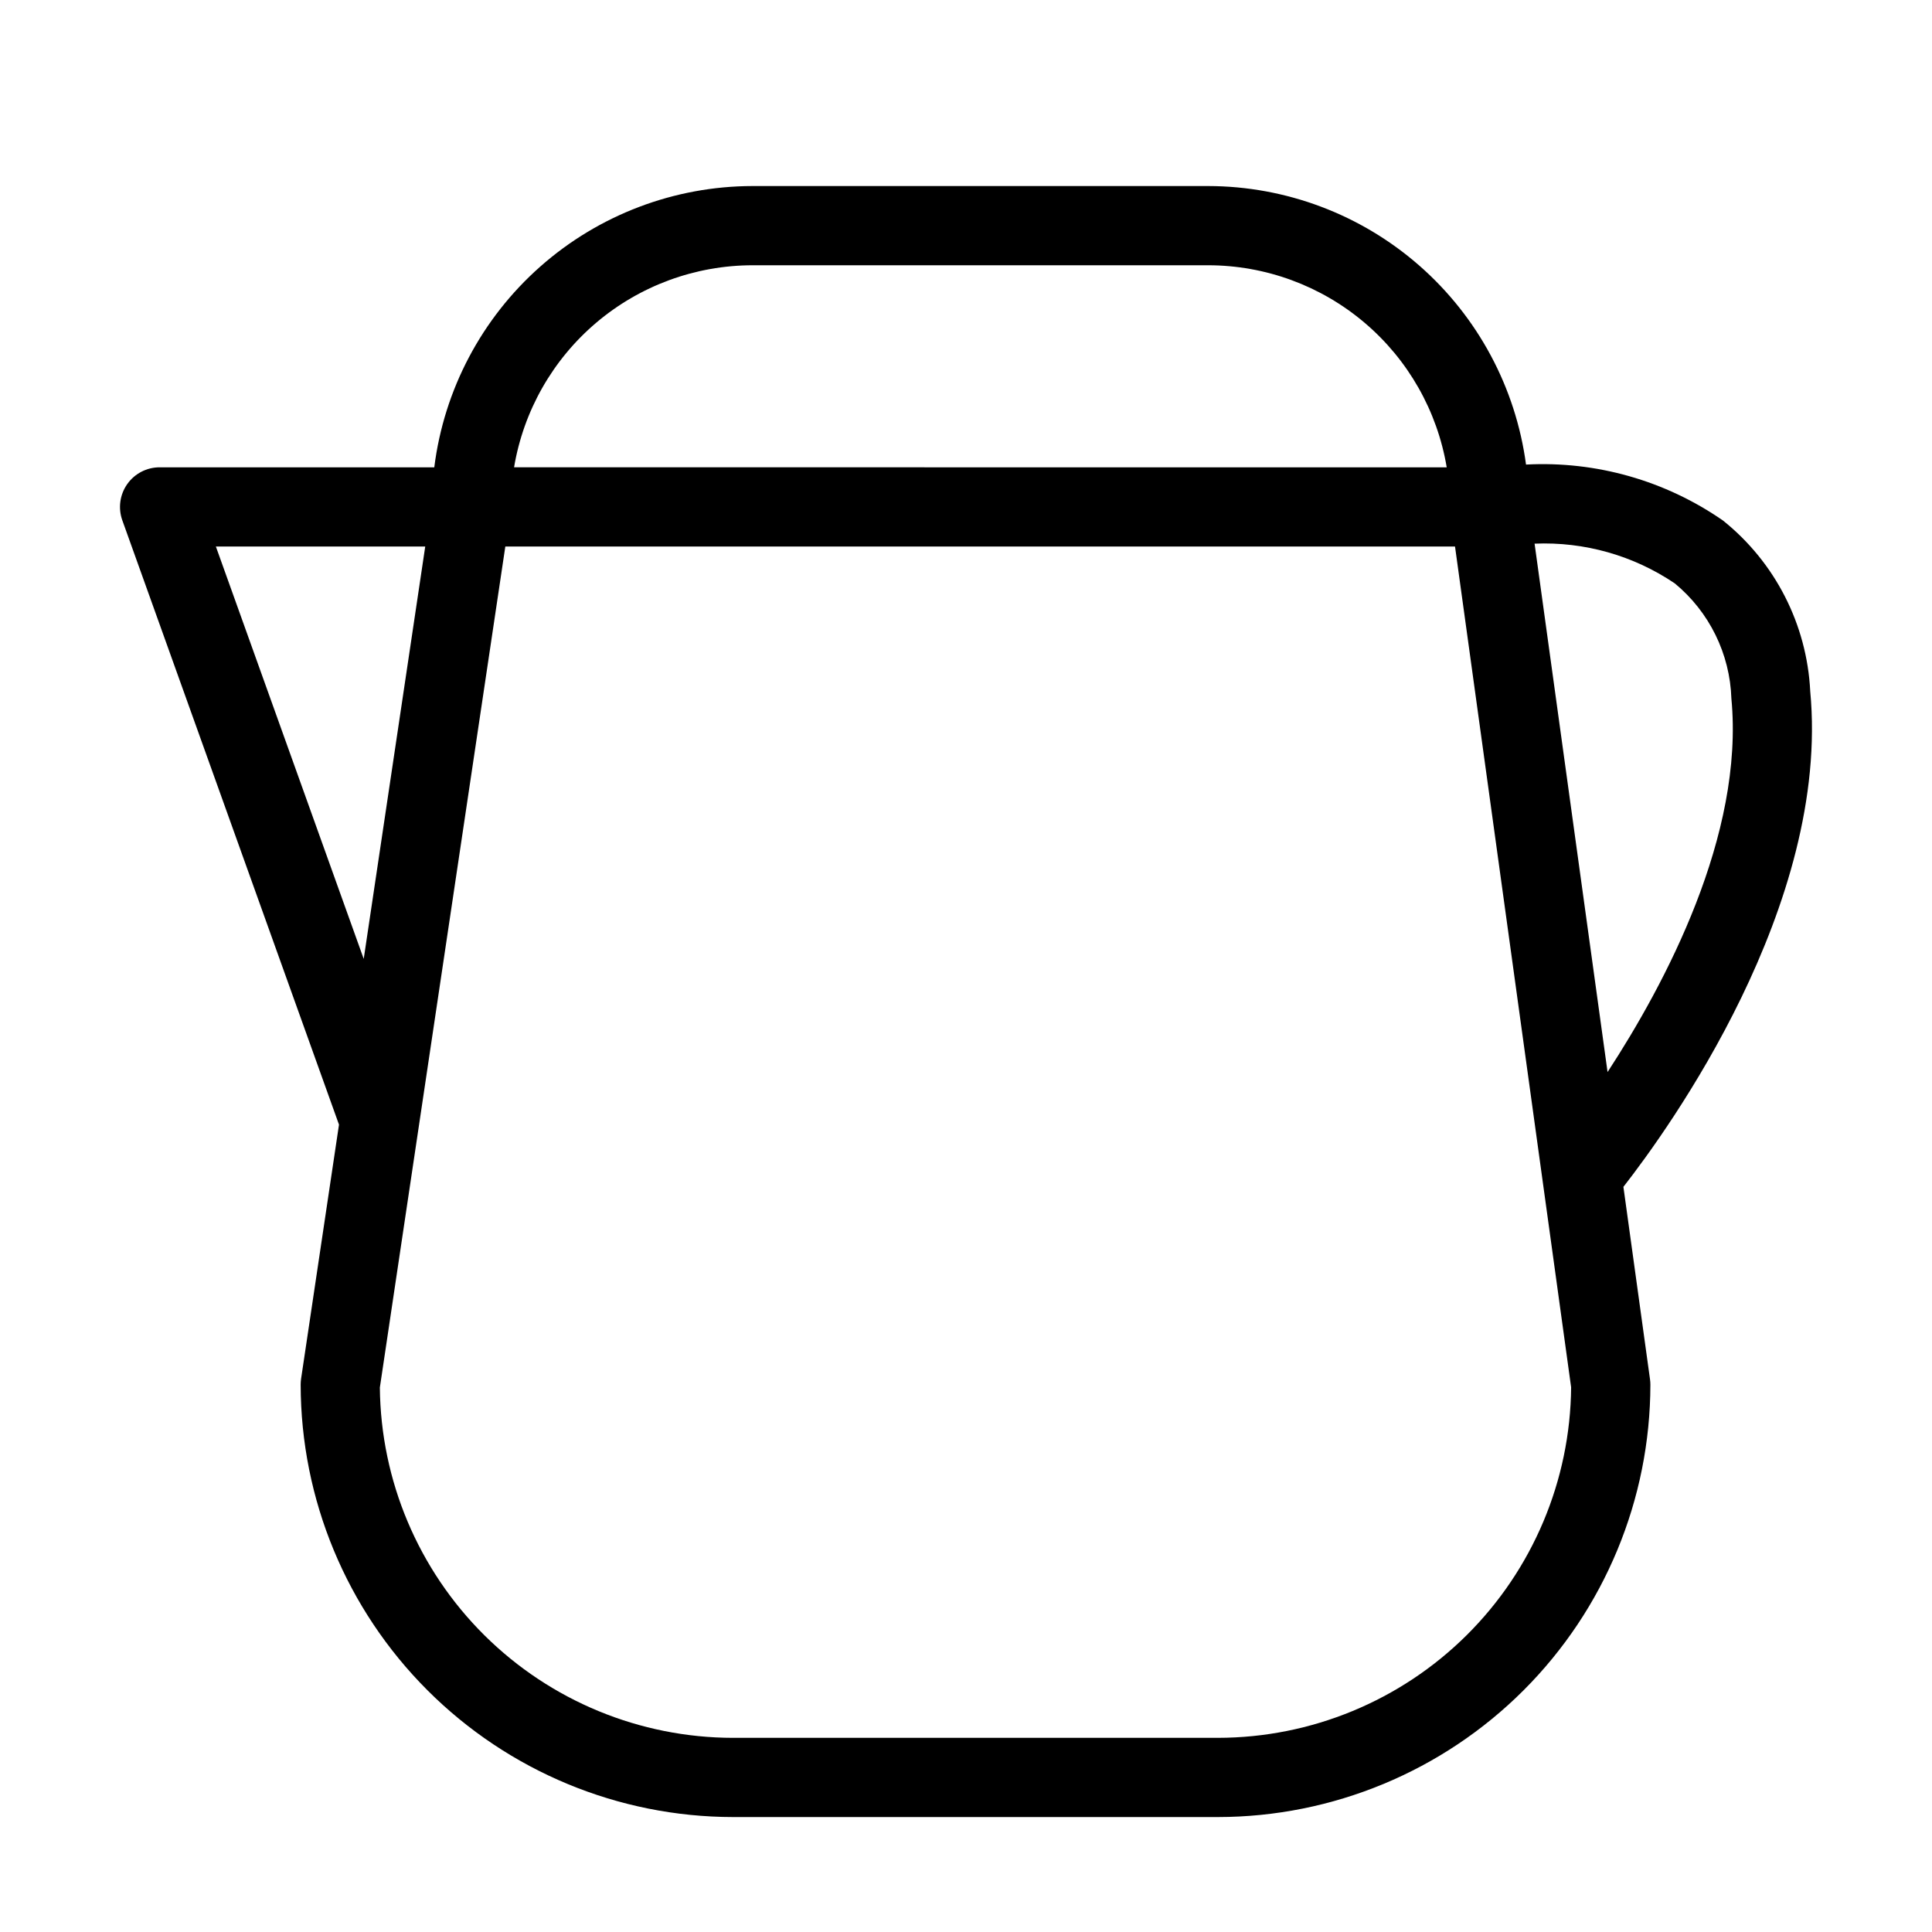 <?xml version="1.0" encoding="UTF-8"?>
<!-- Uploaded to: ICON Repo, www.svgrepo.com, Generator: ICON Repo Mixer Tools -->
<svg fill="#000000" width="800px" height="800px" version="1.1" viewBox="144 144 512 512" xmlns="http://www.w3.org/2000/svg">
 <path d="m574.22 458.53c11.902-15.242 54.91-74.652 49.504-131.39h0.004c-0.891-17.672-9.297-34.117-23.105-45.184-15.273-10.602-33.641-15.824-52.211-14.84-2.731-20.406-12.77-39.133-28.254-52.707-15.48-13.57-35.363-21.07-55.953-21.105h-120.8c-20.715 0.035-40.711 7.625-56.234 21.348-15.523 13.719-25.508 32.633-28.082 53.191h-72.793c-3.414 0-6.617 1.664-8.582 4.457s-2.449 6.363-1.301 9.582l57.422 160.16-10.047 67.359v-0.004c-0.07 0.516-0.109 1.031-0.109 1.551 0.031 30.379 12.113 59.504 33.598 80.988 21.48 21.48 50.605 33.566 80.984 33.602h128.52c30.379-0.035 59.504-12.121 80.988-33.602 21.48-21.484 33.562-50.609 33.598-80.988 0-0.48-0.035-0.961-0.102-1.438zm13.621-159.92c9.148 7.547 14.613 18.664 14.996 30.52 3.445 36.207-17.578 75.645-32.816 98.977l-19.34-140.03c13.195-0.555 26.219 3.137 37.16 10.531zm-244.43-84.312h120.8c15.164 0.02 29.828 5.406 41.395 15.211 11.566 9.801 19.285 23.383 21.789 38.336l-247.16-0.004c2.504-14.953 10.227-28.535 21.793-38.336 11.562-9.801 26.227-15.188 41.387-15.207zm-142.2 74.539h55.48l-16.301 109.28zm265.57 315.71h-128.52c-24.684-0.031-48.359-9.797-65.883-27.18-17.523-17.383-27.48-40.98-27.711-65.66l33.25-222.87h251.68l30.77 222.81c-0.215 24.695-10.164 48.305-27.691 65.699-17.523 17.395-41.207 27.168-65.902 27.199z"/>
</svg>